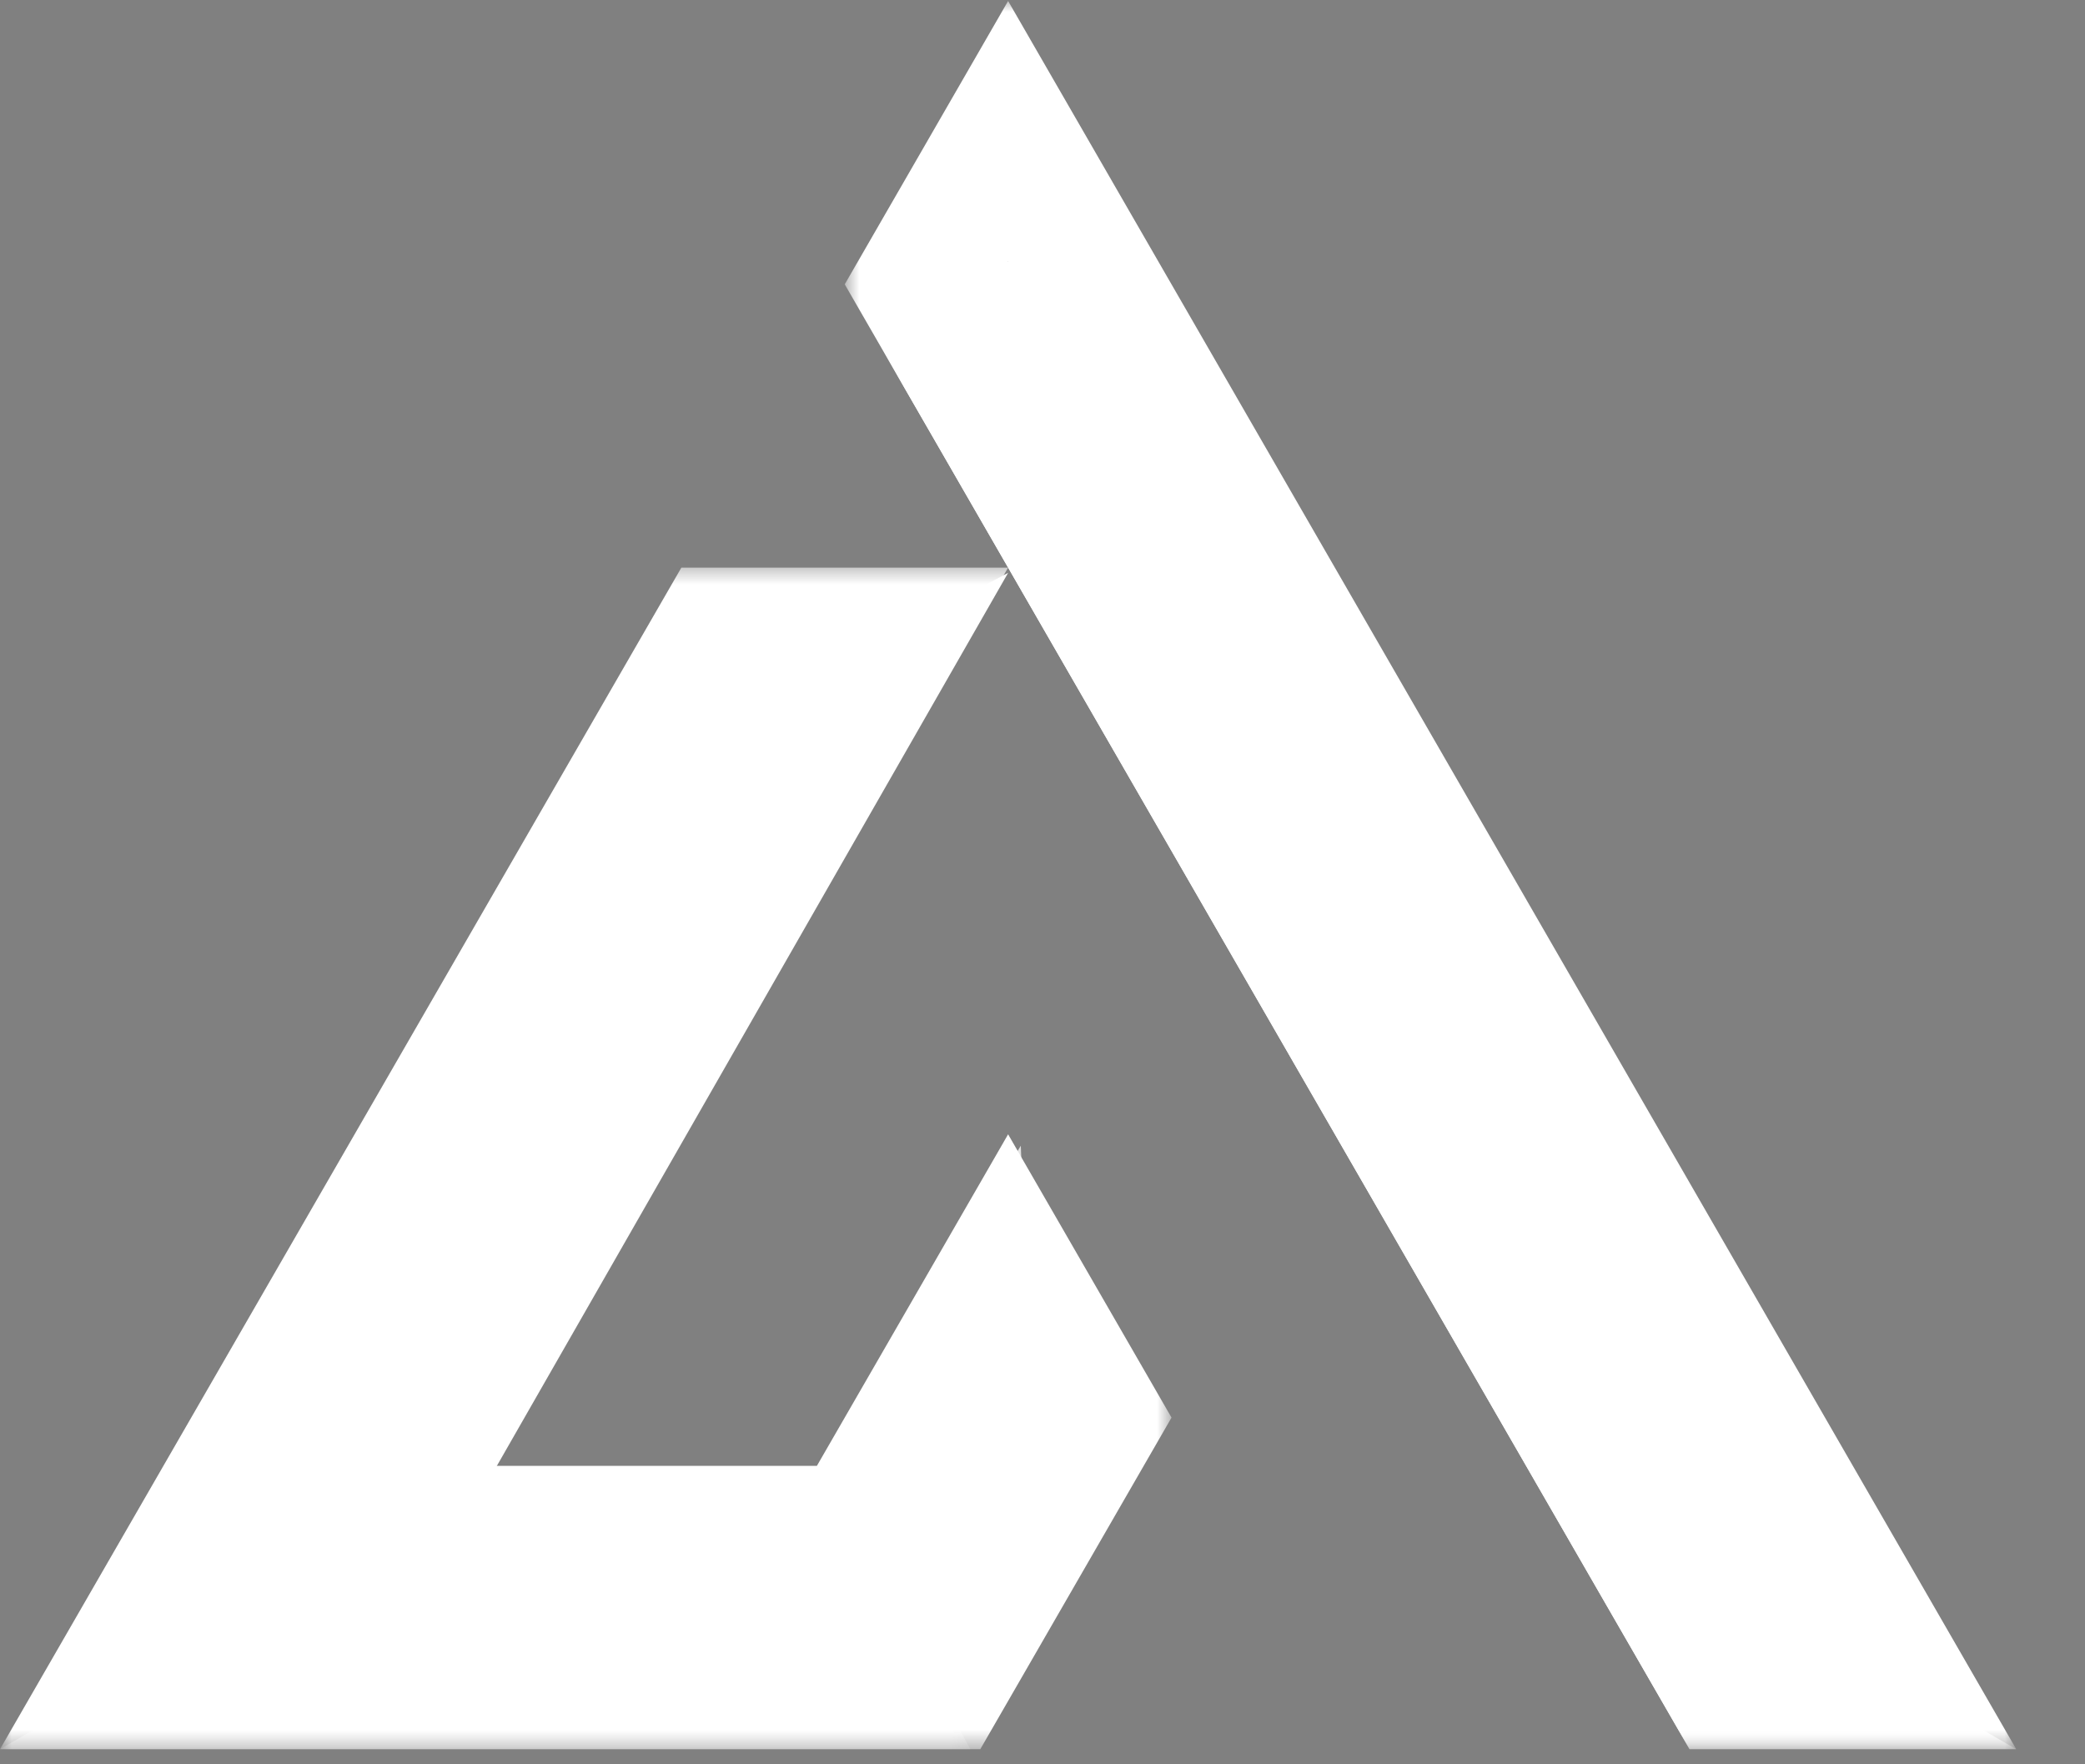 <svg width="91" height="77" viewBox="0 0 91 77" fill="none" xmlns="http://www.w3.org/2000/svg">
<rect x="0" y="0" width="91" height="77" fill="#808080" stroke="none"/>
<mask id="mask0_10_152" style="mask-type:luminance" maskUnits="userSpaceOnUse" x="0" y="24" width="52" height="53">
<path d="M0 24.553H51.157V76.384H0V24.553Z" fill="white"/>
</mask>
<g mask="url(#mask0_10_152)">
<path fill-rule="evenodd" clip-rule="evenodd" d="M43.999 24.773H29.738L0 76.341H42.785L51.131 61.868L45.214 51.611L43.999 49.504L42.785 51.611L35.653 63.975H21.393L43.999 24.773Z" fill="url(#paint0_linear_10_152)"/>
</g>
<mask id="mask1_10_152" style="mask-type:luminance" maskUnits="userSpaceOnUse" x="36" y="0" width="52" height="77">
<path d="M36.843 0H88V76.384H36.843V0Z" fill="white"/>
</mask>
<g mask="url(#mask1_10_152)">
<path fill-rule="evenodd" clip-rule="evenodd" d="M88 76.341L65.999 38.191L43.999 0.043L36.869 12.409L40.151 18.1L43.999 24.773L47.912 31.558L66.607 63.975L70.455 70.649L73.739 76.341H88Z" fill="url(#paint1_linear_10_152)"/>
</g>
<path fill-rule="evenodd" clip-rule="evenodd" d="M44 25L32.974 30.873L10 71L21.495 64.308L44 25Z" fill="white"/>
<mask id="mask2_10_152" style="mask-type:luminance" maskUnits="userSpaceOnUse" x="0" y="70" width="43" height="7">
<path d="M0 70.548H42.475V76.384H0V70.548Z" fill="white"/>
</mask>
<g mask="url(#mask2_10_152)">
<path fill-rule="evenodd" clip-rule="evenodd" d="M9.847 70.649L0 76.341H42.35L39.267 70.649H9.847Z" fill="white" fill-opacity="0.41"/>
</g>
<path fill-rule="evenodd" clip-rule="evenodd" d="M36 64.372L39.704 71L43.502 64.372L45 61.758L44.553 50L36 64.372Z" fill="white" fill-opacity="0.78"/>
<mask id="mask3_10_152" style="mask-type:luminance" maskUnits="userSpaceOnUse" x="39" y="11" width="52" height="65">
<path d="M39 11H90.157V75.972H39V11Z" fill="white"/>
</mask>
<g mask="url(#mask3_10_152)">
<path fill-rule="evenodd" clip-rule="evenodd" d="M47.912 31.558L66.607 63.975L70.455 70.649L73.739 76.341H88L78.153 70.649L43.999 11.425L36.869 12.409L40.151 18.1L43.999 24.773L47.912 31.558Z" fill="url(#paint2_linear_10_152)"/>
</g>
<defs>
<linearGradient id="paint0_linear_10_152" x1="25.565" y1="24.773" x2="25.565" y2="76.341" gradientUnits="userSpaceOnUse">
<stop stop-color="white"/>
<stop offset="1" stop-color="white"/>
</linearGradient>
<linearGradient id="paint1_linear_10_152" x1="62.435" y1="0.043" x2="62.435" y2="76.341" gradientUnits="userSpaceOnUse">
<stop stop-color="white"/>
<stop offset="1" stop-color="white"/>
</linearGradient>
<linearGradient id="paint2_linear_10_152" x1="62.435" y1="11.425" x2="62.435" y2="76.341" gradientUnits="userSpaceOnUse">
<stop/>
<stop offset="0" stop-color="white"/>
<stop offset="1" stop-color="white"/>
</linearGradient>
</defs>
</svg>
